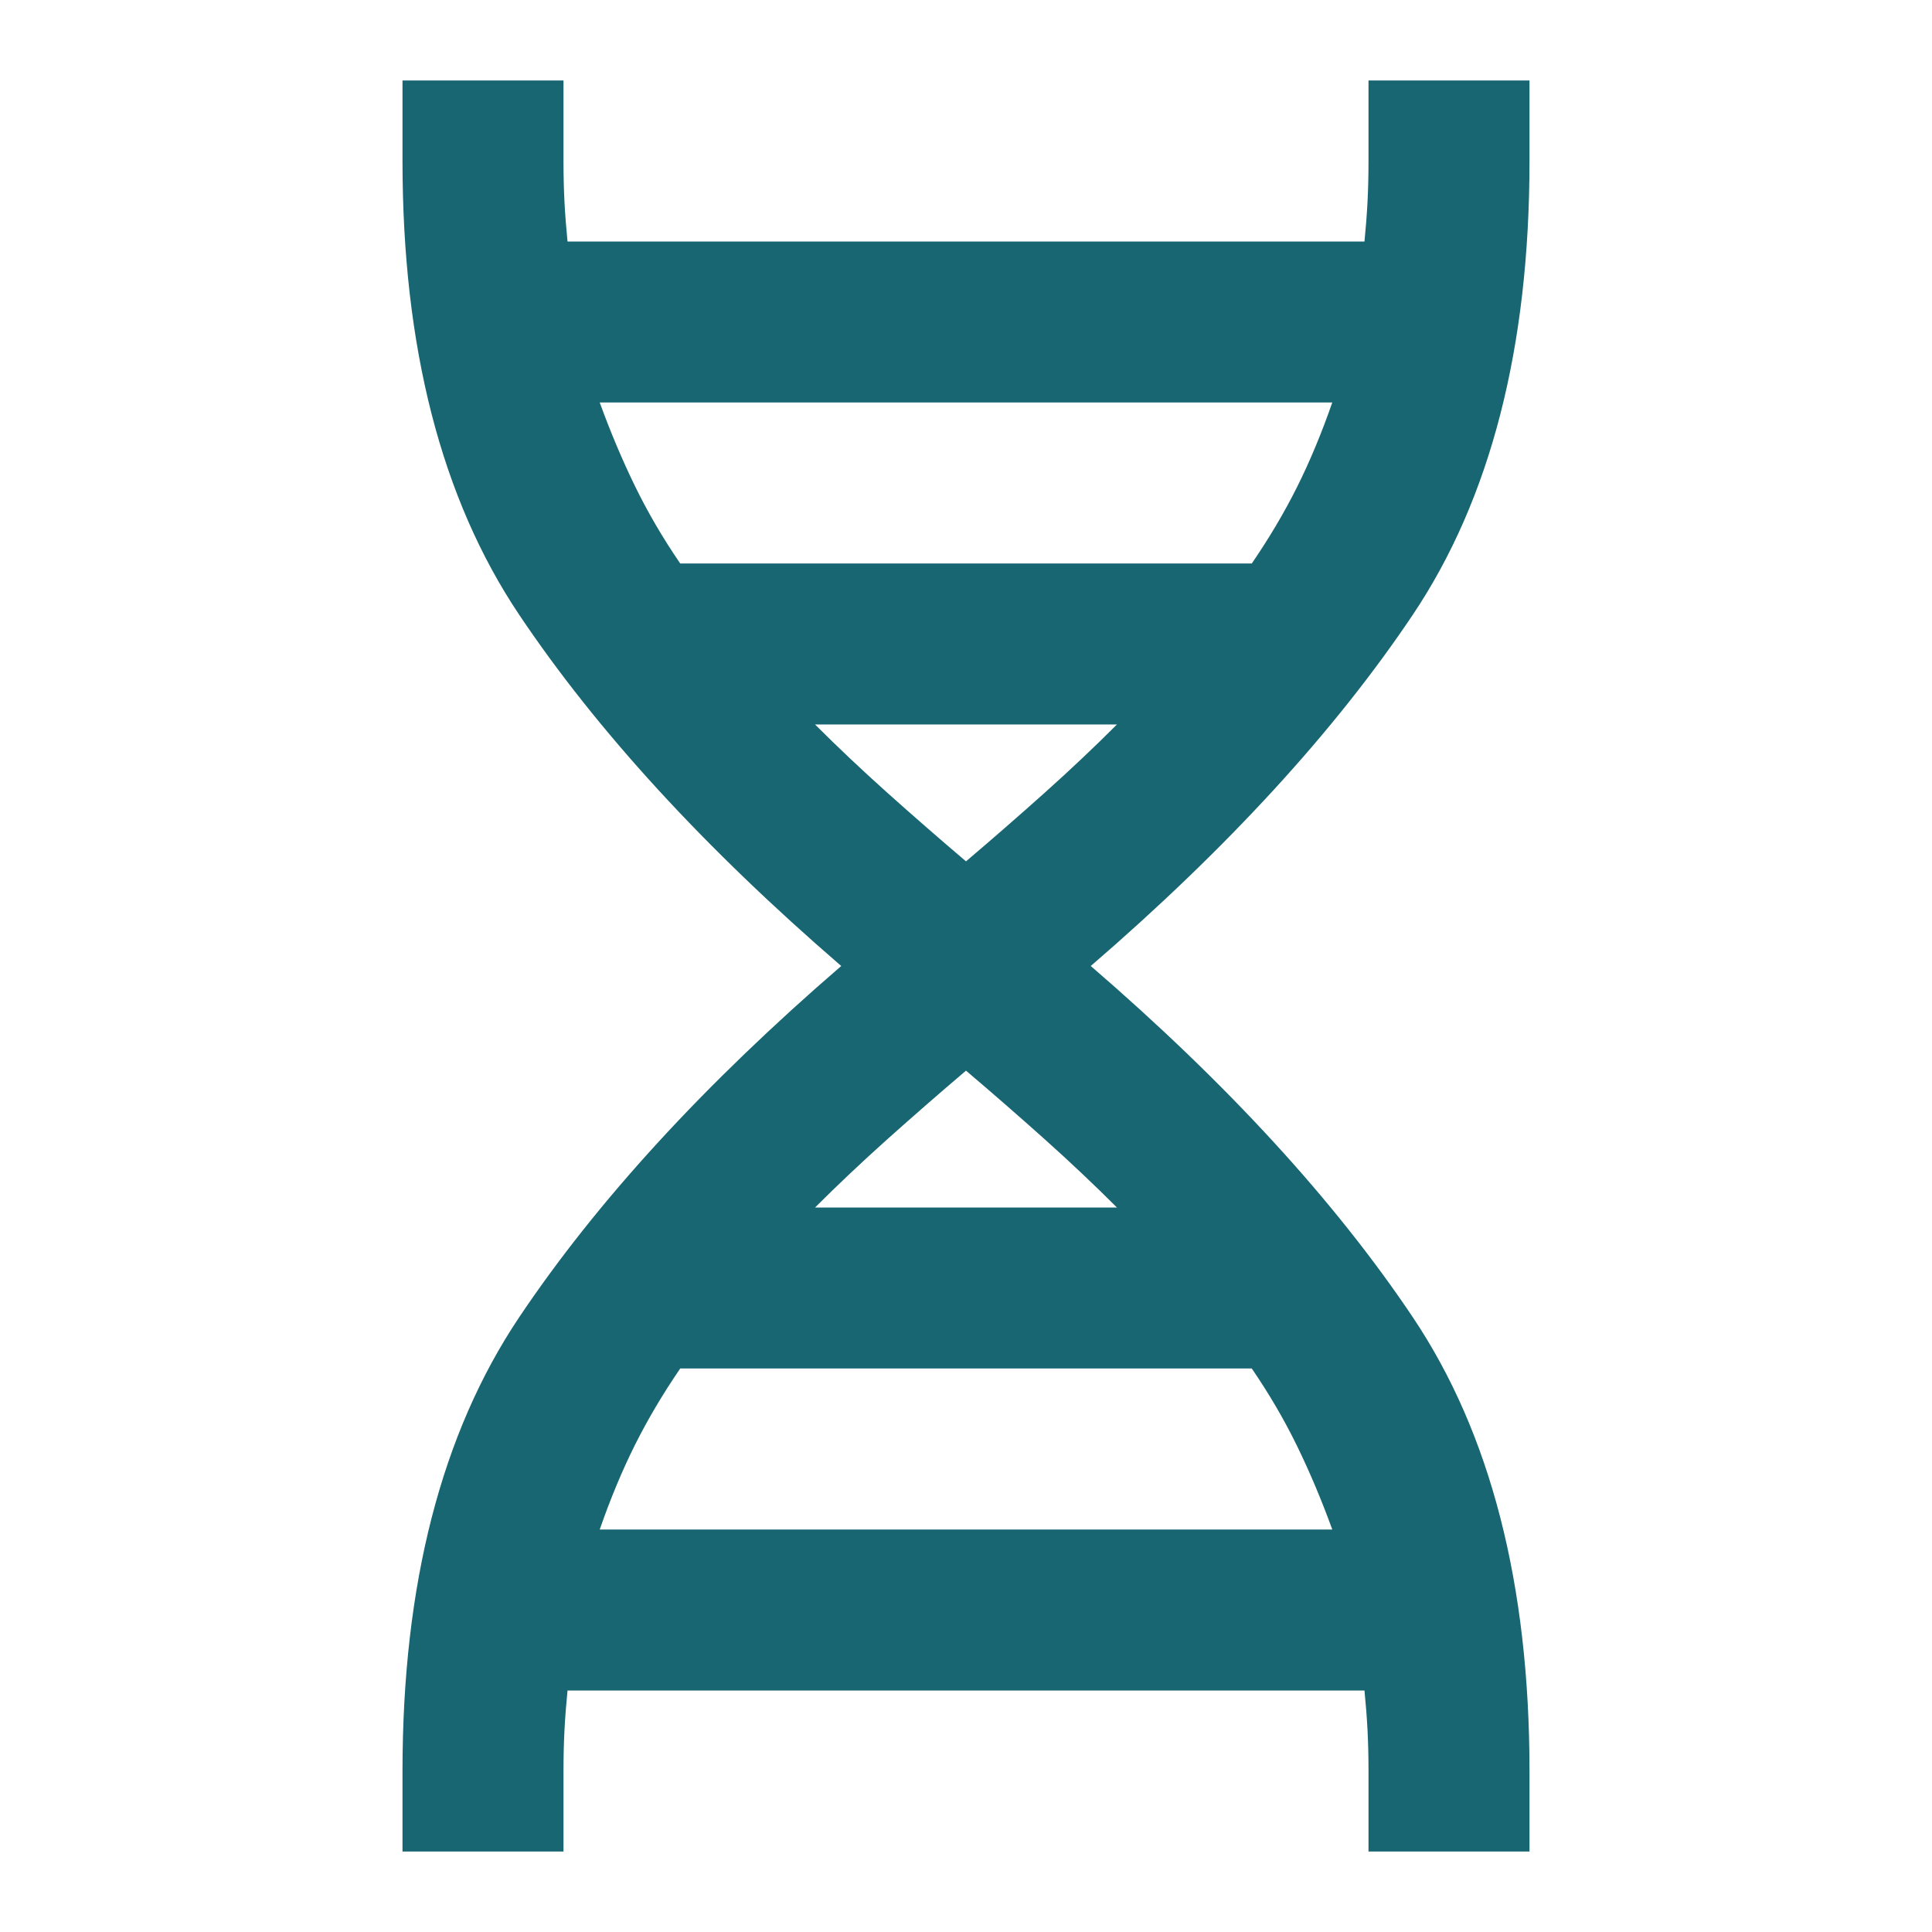 <svg xmlns="http://www.w3.org/2000/svg" height="24px" viewBox="0 -960 960 960" width="24px" fill="#196673"><path d="M200-40v-40q0-139 58-225.5T418-480q-102-88-160-174.5T200-880v-40h80v40q0 11 .5 20.5T282-840h396q1-10 1.5-19.5t.5-20.5v-40h80v40q0 139-58 225.5T542-480q102 88 160 174.5T760-80v40h-80v-40q0-11-.5-20.5T678-120H282q-1 10-1.5 19.5T280-80v40h-80Zm138-640h284q13-19 22.5-38t17.5-42H298q8 22 17.5 41.5T338-680Zm142 148q20-17 39-34t36-34H405q17 17 36 34t39 34Zm-75 172h150q-17-17-36-34t-39-34q-20 17-39 34t-36 34ZM298-200h364q-8-22-17.5-41.5T622-280H338q-13 19-22.5 38T298-200Z"></path></svg>